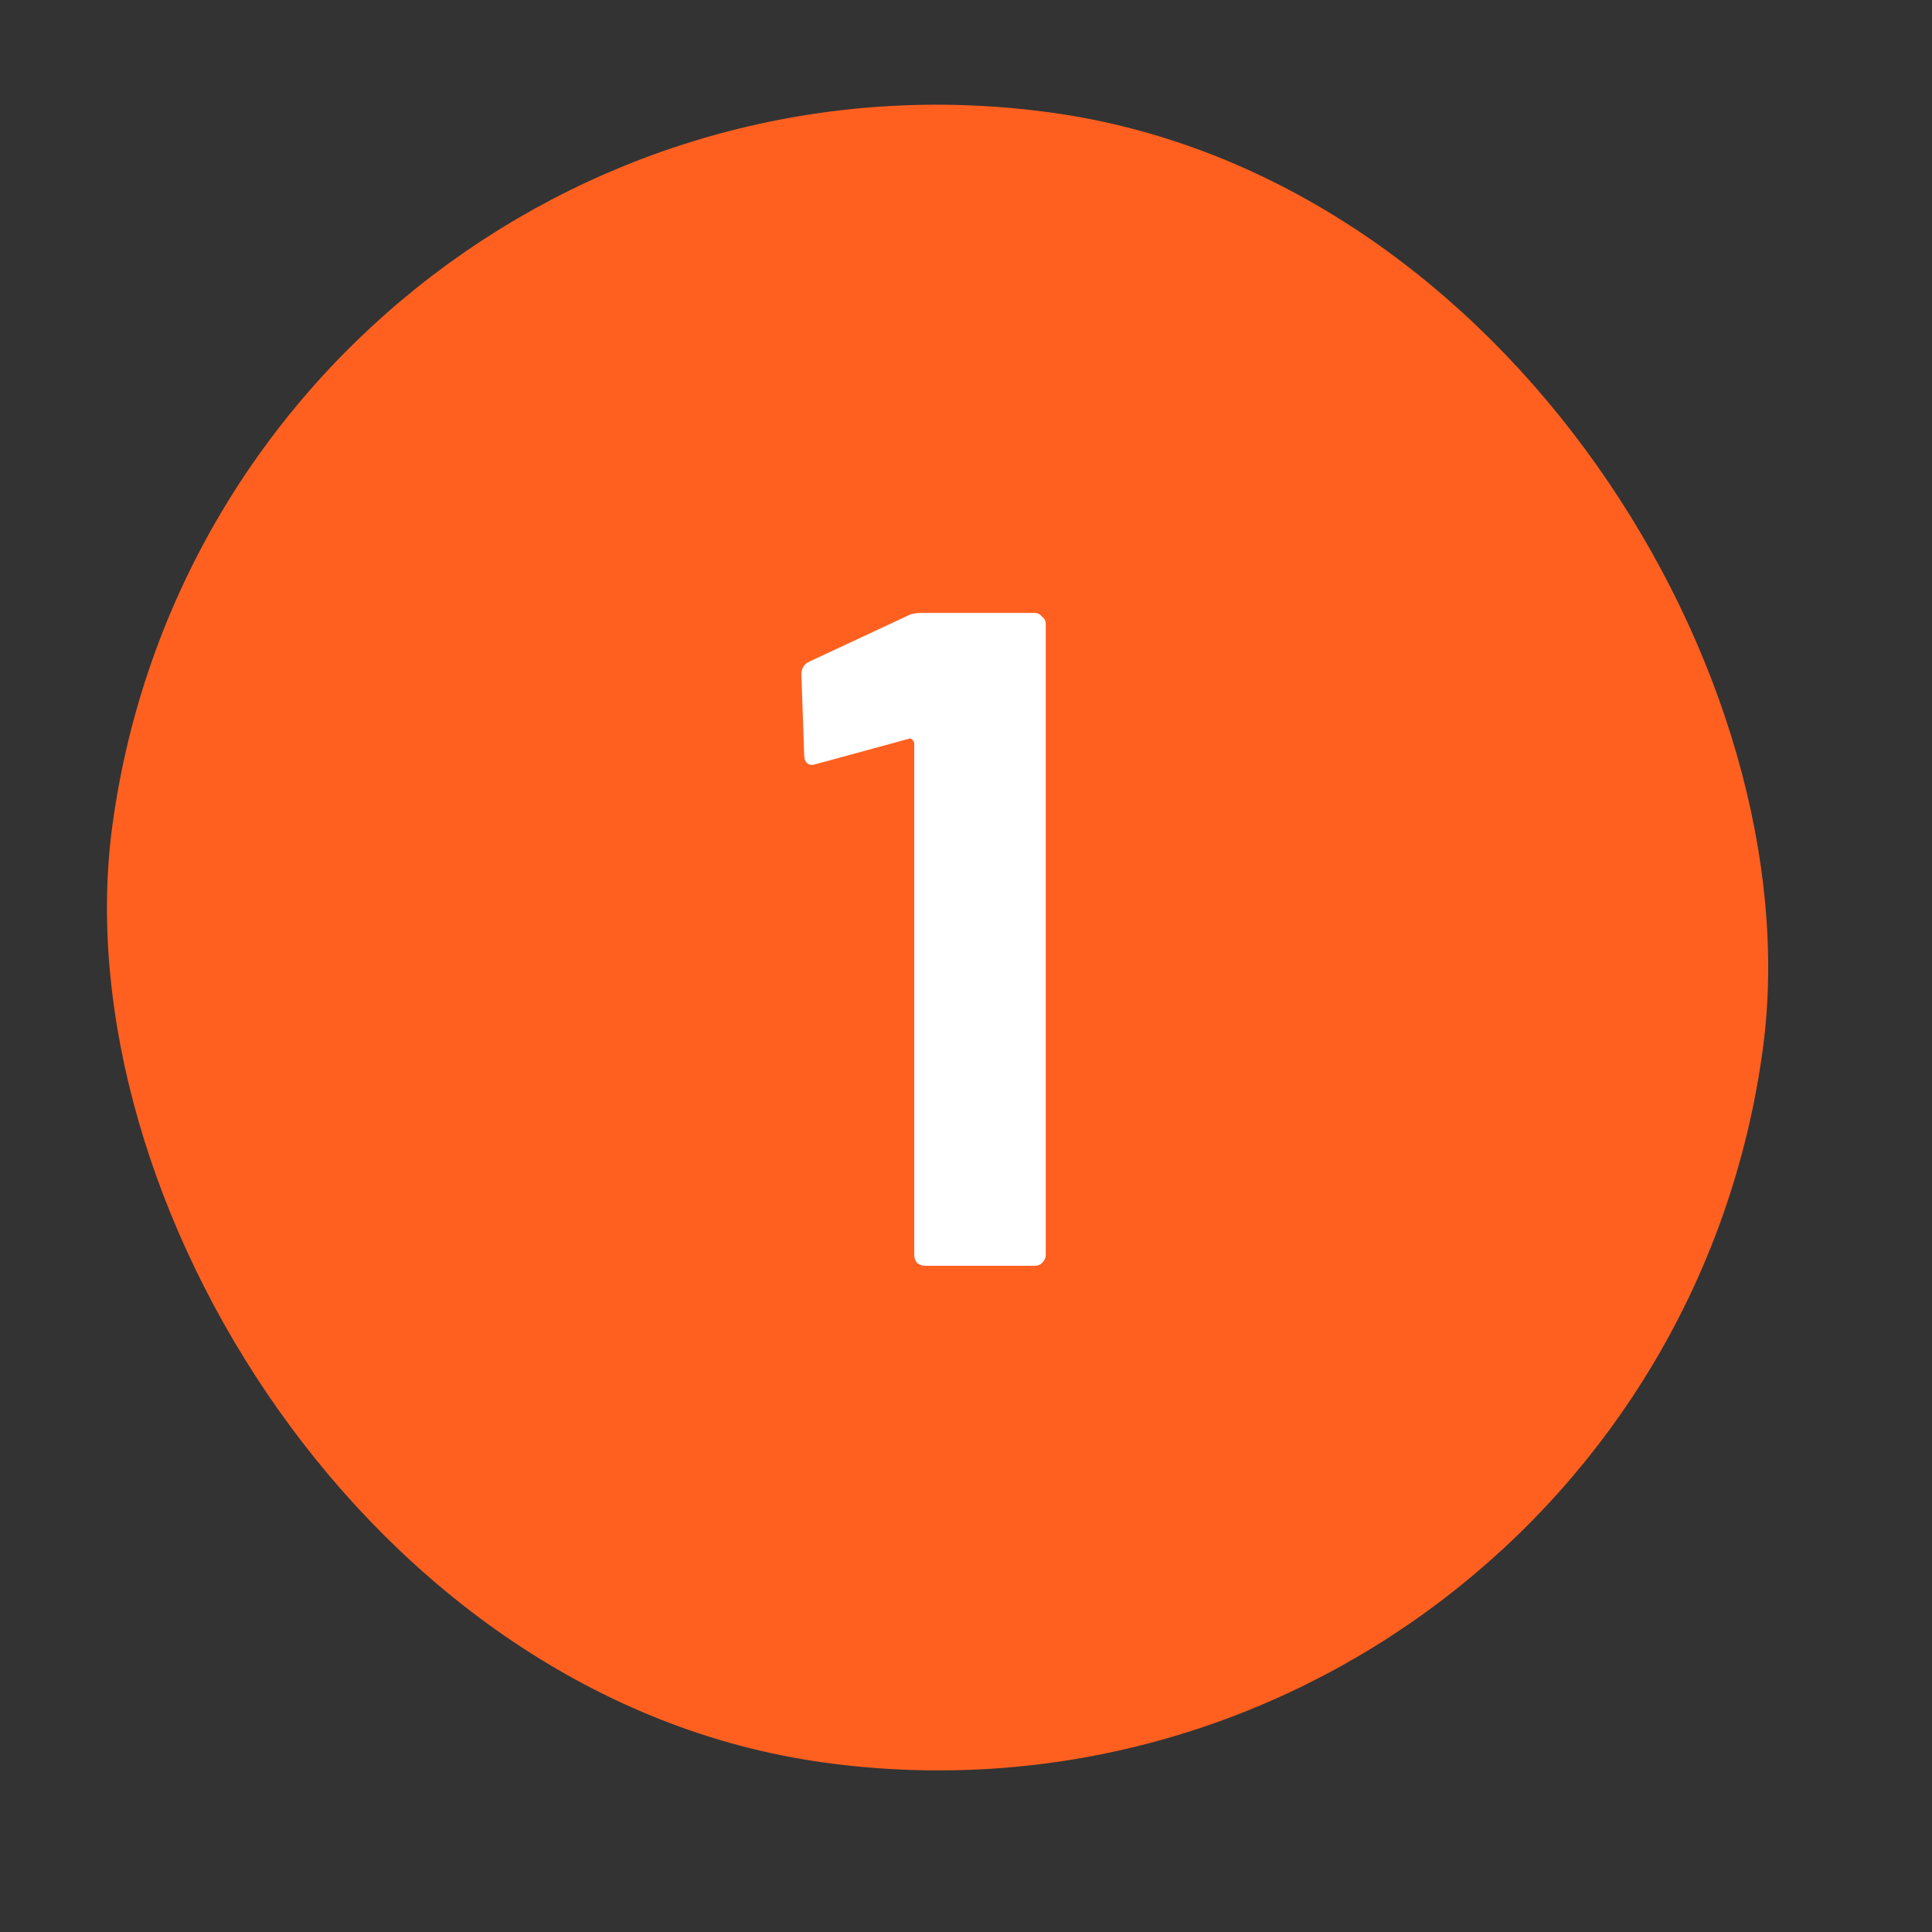 <?xml version="1.0" encoding="UTF-8"?> <svg xmlns="http://www.w3.org/2000/svg" width="29" height="29" viewBox="0 0 29 29" fill="none"><rect x="0" y="0" width="29" height="29" fill="#333333" stroke="none"/><rect x="3.803" y="0.563" width="24" height="24" rx="12" transform="rotate(7.758 3.803 0.563)" fill="#FF6020" stroke="#FF6020"></rect><path d="M13.625 9.242C13.672 9.214 13.742 9.2 13.835 9.2H15.529C15.576 9.2 15.613 9.219 15.641 9.256C15.679 9.284 15.697 9.321 15.697 9.368V18.832C15.697 18.879 15.679 18.921 15.641 18.958C15.613 18.986 15.576 19 15.529 19H13.891C13.845 19 13.803 18.986 13.765 18.958C13.737 18.921 13.723 18.879 13.723 18.832V11.16C13.723 11.141 13.714 11.123 13.695 11.104C13.677 11.085 13.658 11.081 13.639 11.09L12.253 11.468L12.197 11.482C12.113 11.482 12.071 11.431 12.071 11.328L12.029 10.124C12.029 10.031 12.071 9.965 12.155 9.928L13.625 9.242Z" fill="white"></path></svg> 
